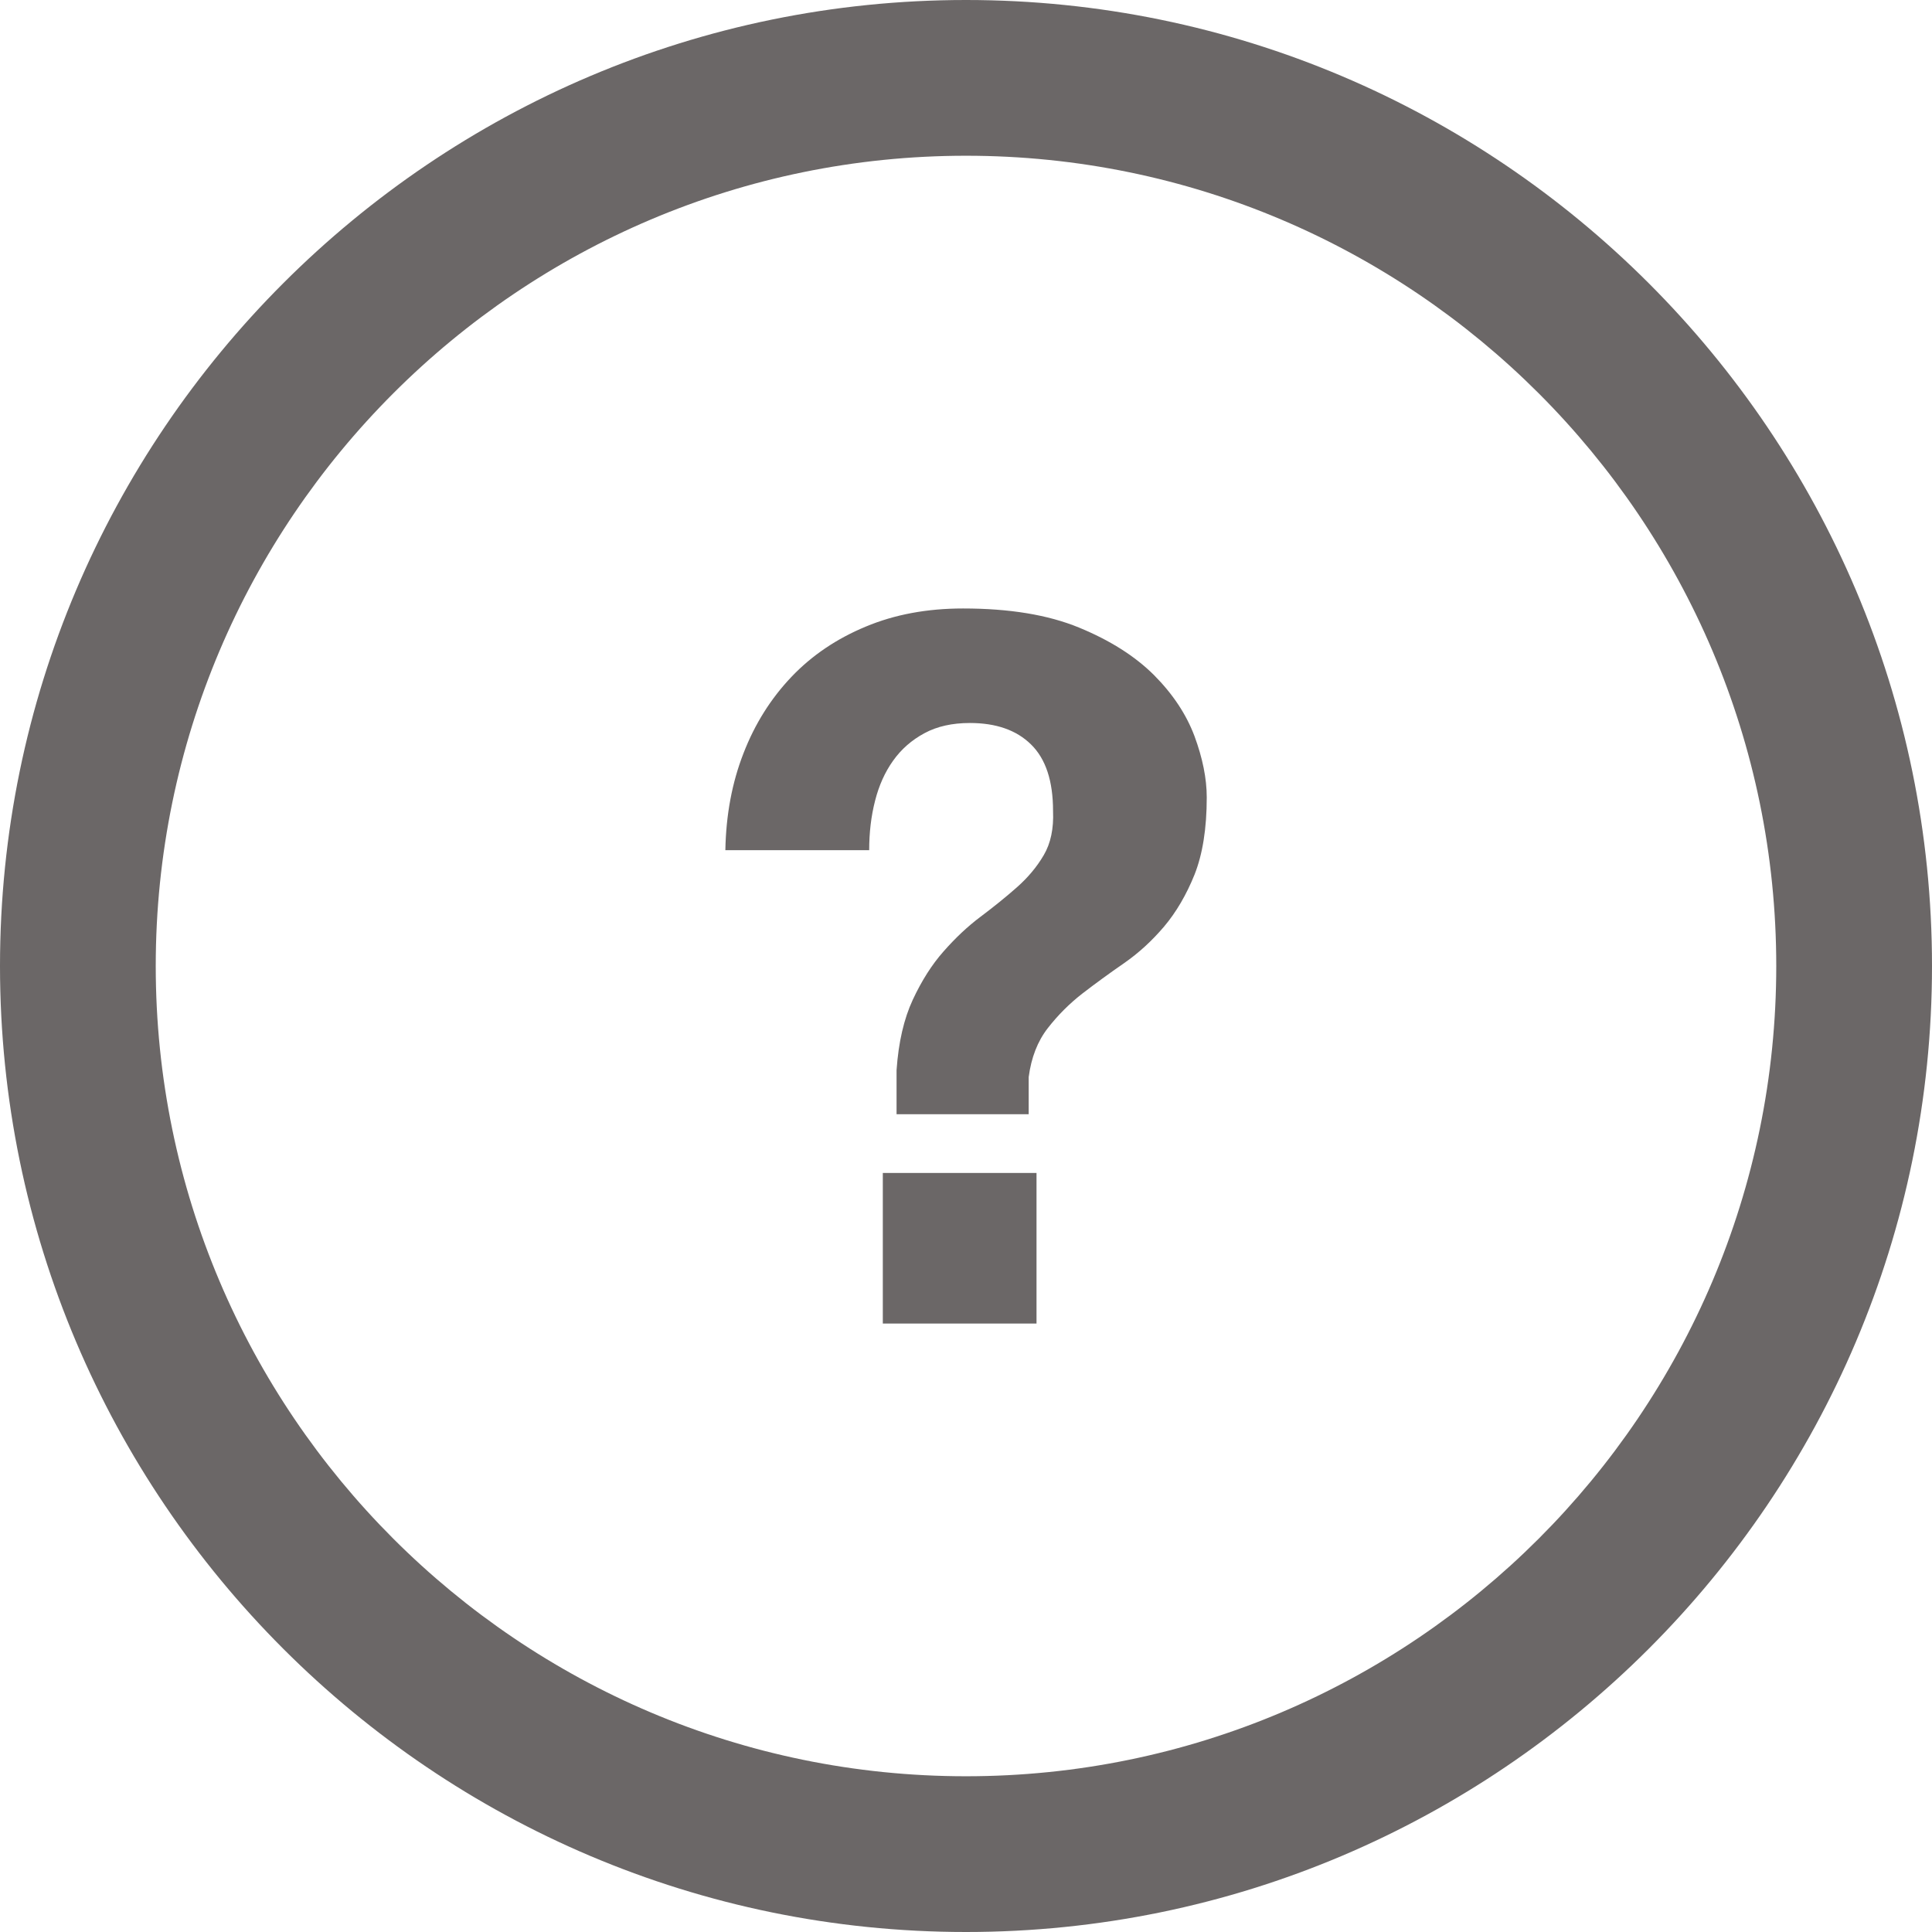 <svg fill="none" height="18" viewBox="0 0 18 18" width="18" xmlns="http://www.w3.org/2000/svg">
    <path
        d="M9 18C4.037 18 0 13.963 0 9C0 4.037 4.037 0 9 0C13.963 0 18 4.037 18 9C18 13.963 13.963 18 9 18ZM9 1.451C4.837 1.451 1.451 4.837 1.451 9C1.451 13.163 4.837 16.549 9 16.549C13.163 16.549 16.549 13.163 16.549 9C16.549 4.837 13.163 1.451 9 1.451Z"
        fill="#6B6767"/>
    <path
        d="M6.927 7.018C7.033 6.744 7.182 6.508 7.373 6.307C7.564 6.106 7.796 5.95 8.066 5.838C8.336 5.725 8.638 5.669 8.973 5.669C9.404 5.669 9.764 5.728 10.053 5.847C10.342 5.966 10.574 6.113 10.751 6.289C10.927 6.466 11.053 6.656 11.129 6.859C11.204 7.062 11.243 7.253 11.243 7.429C11.243 7.72 11.204 7.96 11.129 8.149C11.053 8.337 10.959 8.498 10.846 8.632C10.733 8.765 10.609 8.879 10.472 8.974C10.336 9.068 10.207 9.162 10.085 9.256C9.964 9.35 9.856 9.458 9.762 9.579C9.667 9.701 9.608 9.853 9.584 10.035V10.381H8.353V9.971C8.371 9.71 8.422 9.491 8.504 9.315C8.586 9.139 8.681 8.988 8.791 8.864C8.9 8.74 9.015 8.631 9.137 8.54C9.258 8.449 9.371 8.358 9.474 8.267C9.577 8.176 9.661 8.076 9.725 7.966C9.789 7.857 9.818 7.72 9.811 7.556C9.811 7.276 9.743 7.07 9.606 6.936C9.47 6.802 9.28 6.736 9.036 6.736C8.873 6.736 8.731 6.767 8.613 6.831C8.494 6.895 8.397 6.98 8.321 7.087C8.245 7.193 8.189 7.318 8.153 7.46C8.116 7.604 8.098 7.756 8.098 7.921H6.758C6.764 7.592 6.82 7.292 6.927 7.018ZM9.657 10.928V12.331H8.225V10.928H9.657Z"
        fill="#6B6767"/>
</svg>
